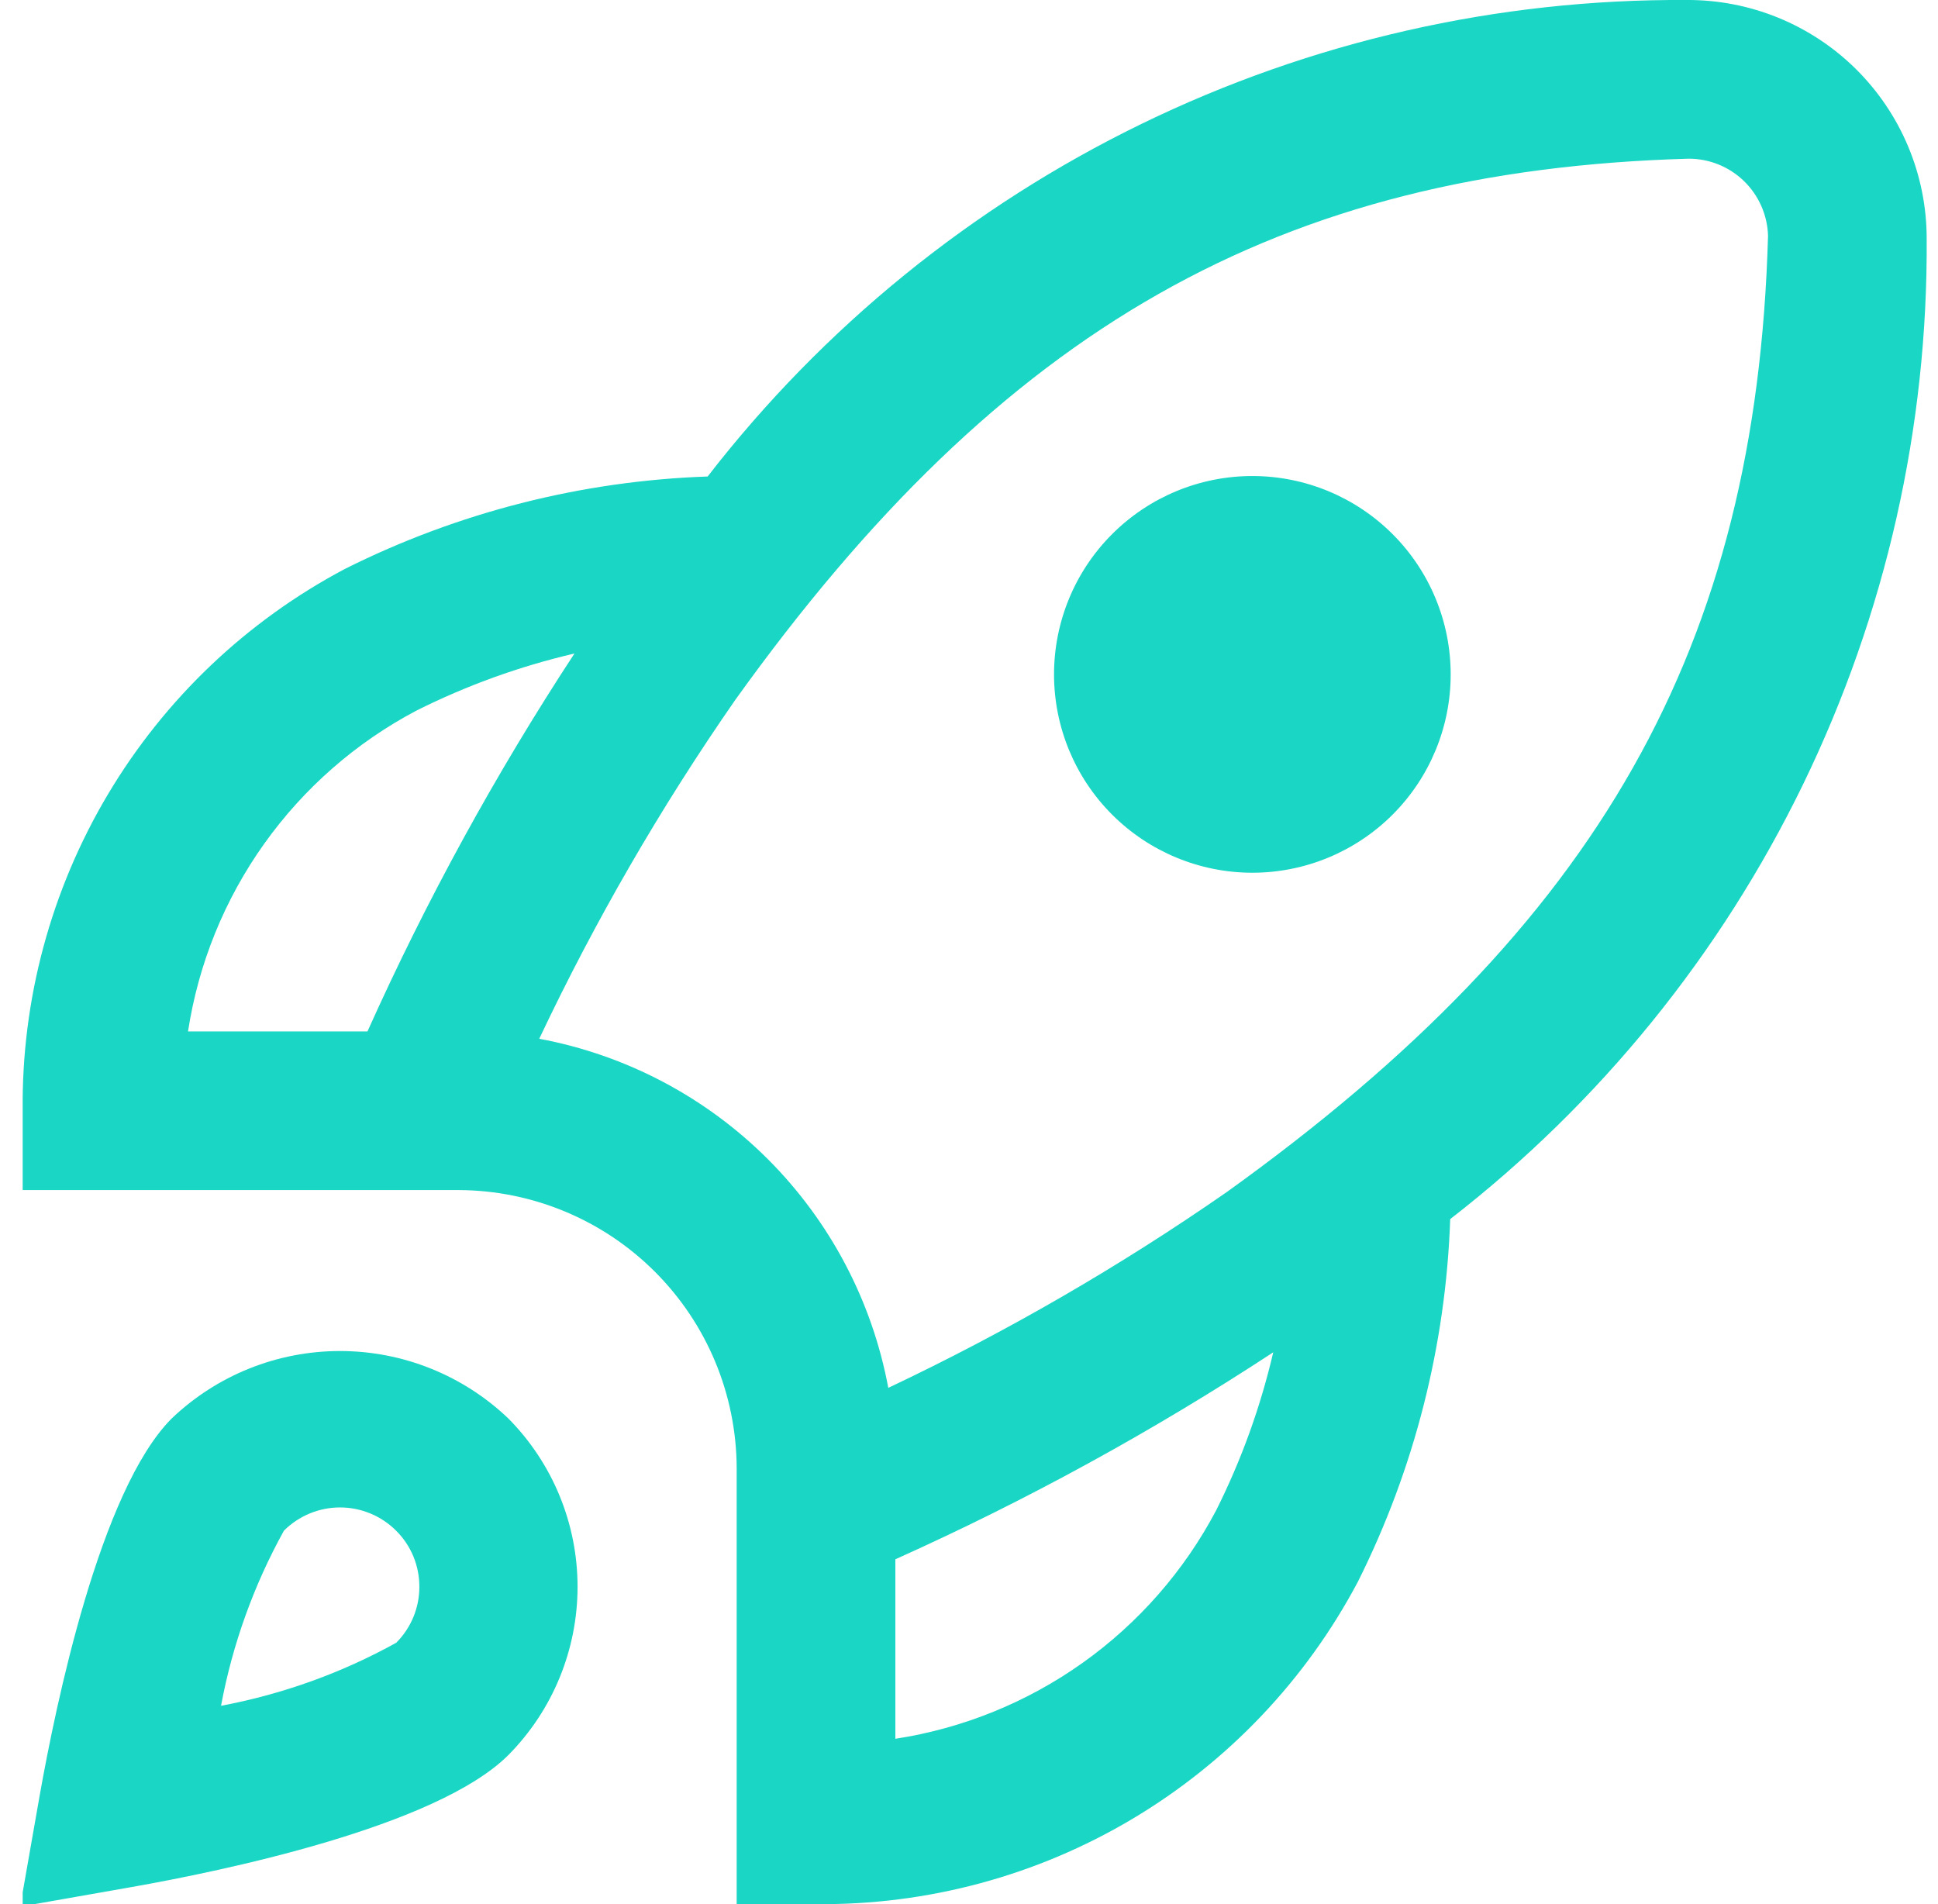 <svg width="57" height="56" viewBox="0 0 57 56" fill="none" xmlns="http://www.w3.org/2000/svg">
<g clip-path="url(#clip0_12271_2709)">
<path d="M42.667 19.834C42.667 21.381 42.053 22.864 40.959 23.958C39.865 25.052 38.381 25.667 36.834 25.667C35.287 25.667 33.803 25.052 32.709 23.958C31.615 22.864 31.001 21.381 31.001 19.834C31.001 18.286 31.615 16.803 32.709 15.709C33.803 14.615 35.287 14 36.834 14C38.381 14 39.865 14.615 40.959 15.709C42.053 16.803 42.667 18.286 42.667 19.834ZM42.653 35.854C42.525 39.562 41.6 43.198 39.94 46.515C38.41 49.407 36.114 51.823 33.302 53.496C30.491 55.169 27.272 56.035 24.001 56H21.667V43.167C21.657 41.004 20.793 38.933 19.264 37.404C17.735 35.874 15.664 35.011 13.501 35H0.667V32.667C0.632 29.395 1.499 26.177 3.172 23.365C4.845 20.554 7.26 18.257 10.152 16.728C13.47 15.068 17.106 14.142 20.813 14.014C24.213 9.623 28.578 6.075 33.571 3.645C38.564 1.214 44.049 -0.033 49.602 0C50.526 -0.006 51.442 0.171 52.298 0.52C53.153 0.869 53.932 1.383 54.588 2.033C55.244 2.684 55.766 3.457 56.123 4.31C56.48 5.162 56.665 6.076 56.667 7C56.707 12.563 55.463 18.061 53.033 23.065C50.602 28.069 47.05 32.446 42.653 35.854ZM5.53 30.334H10.808C12.541 26.474 14.576 22.758 16.896 19.22C15.285 19.595 13.724 20.159 12.245 20.9C10.467 21.839 8.934 23.181 7.768 24.819C6.601 26.457 5.835 28.346 5.53 30.334ZM37.448 39.772C33.91 42.091 30.194 44.127 26.334 45.859V51.138C28.322 50.832 30.21 50.066 31.848 48.9C33.486 47.734 34.829 46.2 35.768 44.422C36.509 42.944 37.073 41.383 37.448 39.772ZM52.001 6.935C51.984 6.327 51.73 5.751 51.295 5.327C50.859 4.903 50.275 4.667 49.667 4.667C37.627 5.01 29.484 9.623 21.625 20.585C19.432 23.742 17.504 27.076 15.86 30.55C18.408 31.025 20.752 32.26 22.585 34.092C24.417 35.925 25.652 38.269 26.126 40.817C29.601 39.173 32.935 37.245 36.092 35.051C47.045 27.183 51.658 19.04 52.001 6.935ZM14.952 41.718C16.256 43.035 16.987 44.813 16.987 46.667C16.987 48.52 16.256 50.299 14.952 51.616C12.836 53.73 6.501 55.034 3.873 55.498L0.593 56.075L1.169 52.794C1.636 50.167 2.938 43.832 5.052 41.715C6.386 40.443 8.159 39.733 10.002 39.734C11.846 39.734 13.619 40.445 14.952 41.718ZM12.334 46.667C12.335 46.36 12.275 46.057 12.158 45.773C12.04 45.49 11.868 45.233 11.65 45.017C11.213 44.58 10.62 44.334 10.001 44.334C9.382 44.334 8.789 44.58 8.351 45.017C7.462 46.623 6.837 48.362 6.501 50.167C8.306 49.829 10.046 49.204 11.653 48.314C11.87 48.098 12.041 47.841 12.158 47.559C12.275 47.276 12.335 46.973 12.334 46.667Z" fill="#19D7C4"/>
</g>
<defs>
<clipPath id="clip0_12271_2709">
<rect width="56" height="56" fill="white" transform="translate(0.667)"/>
</clipPath>
</defs>
</svg>
